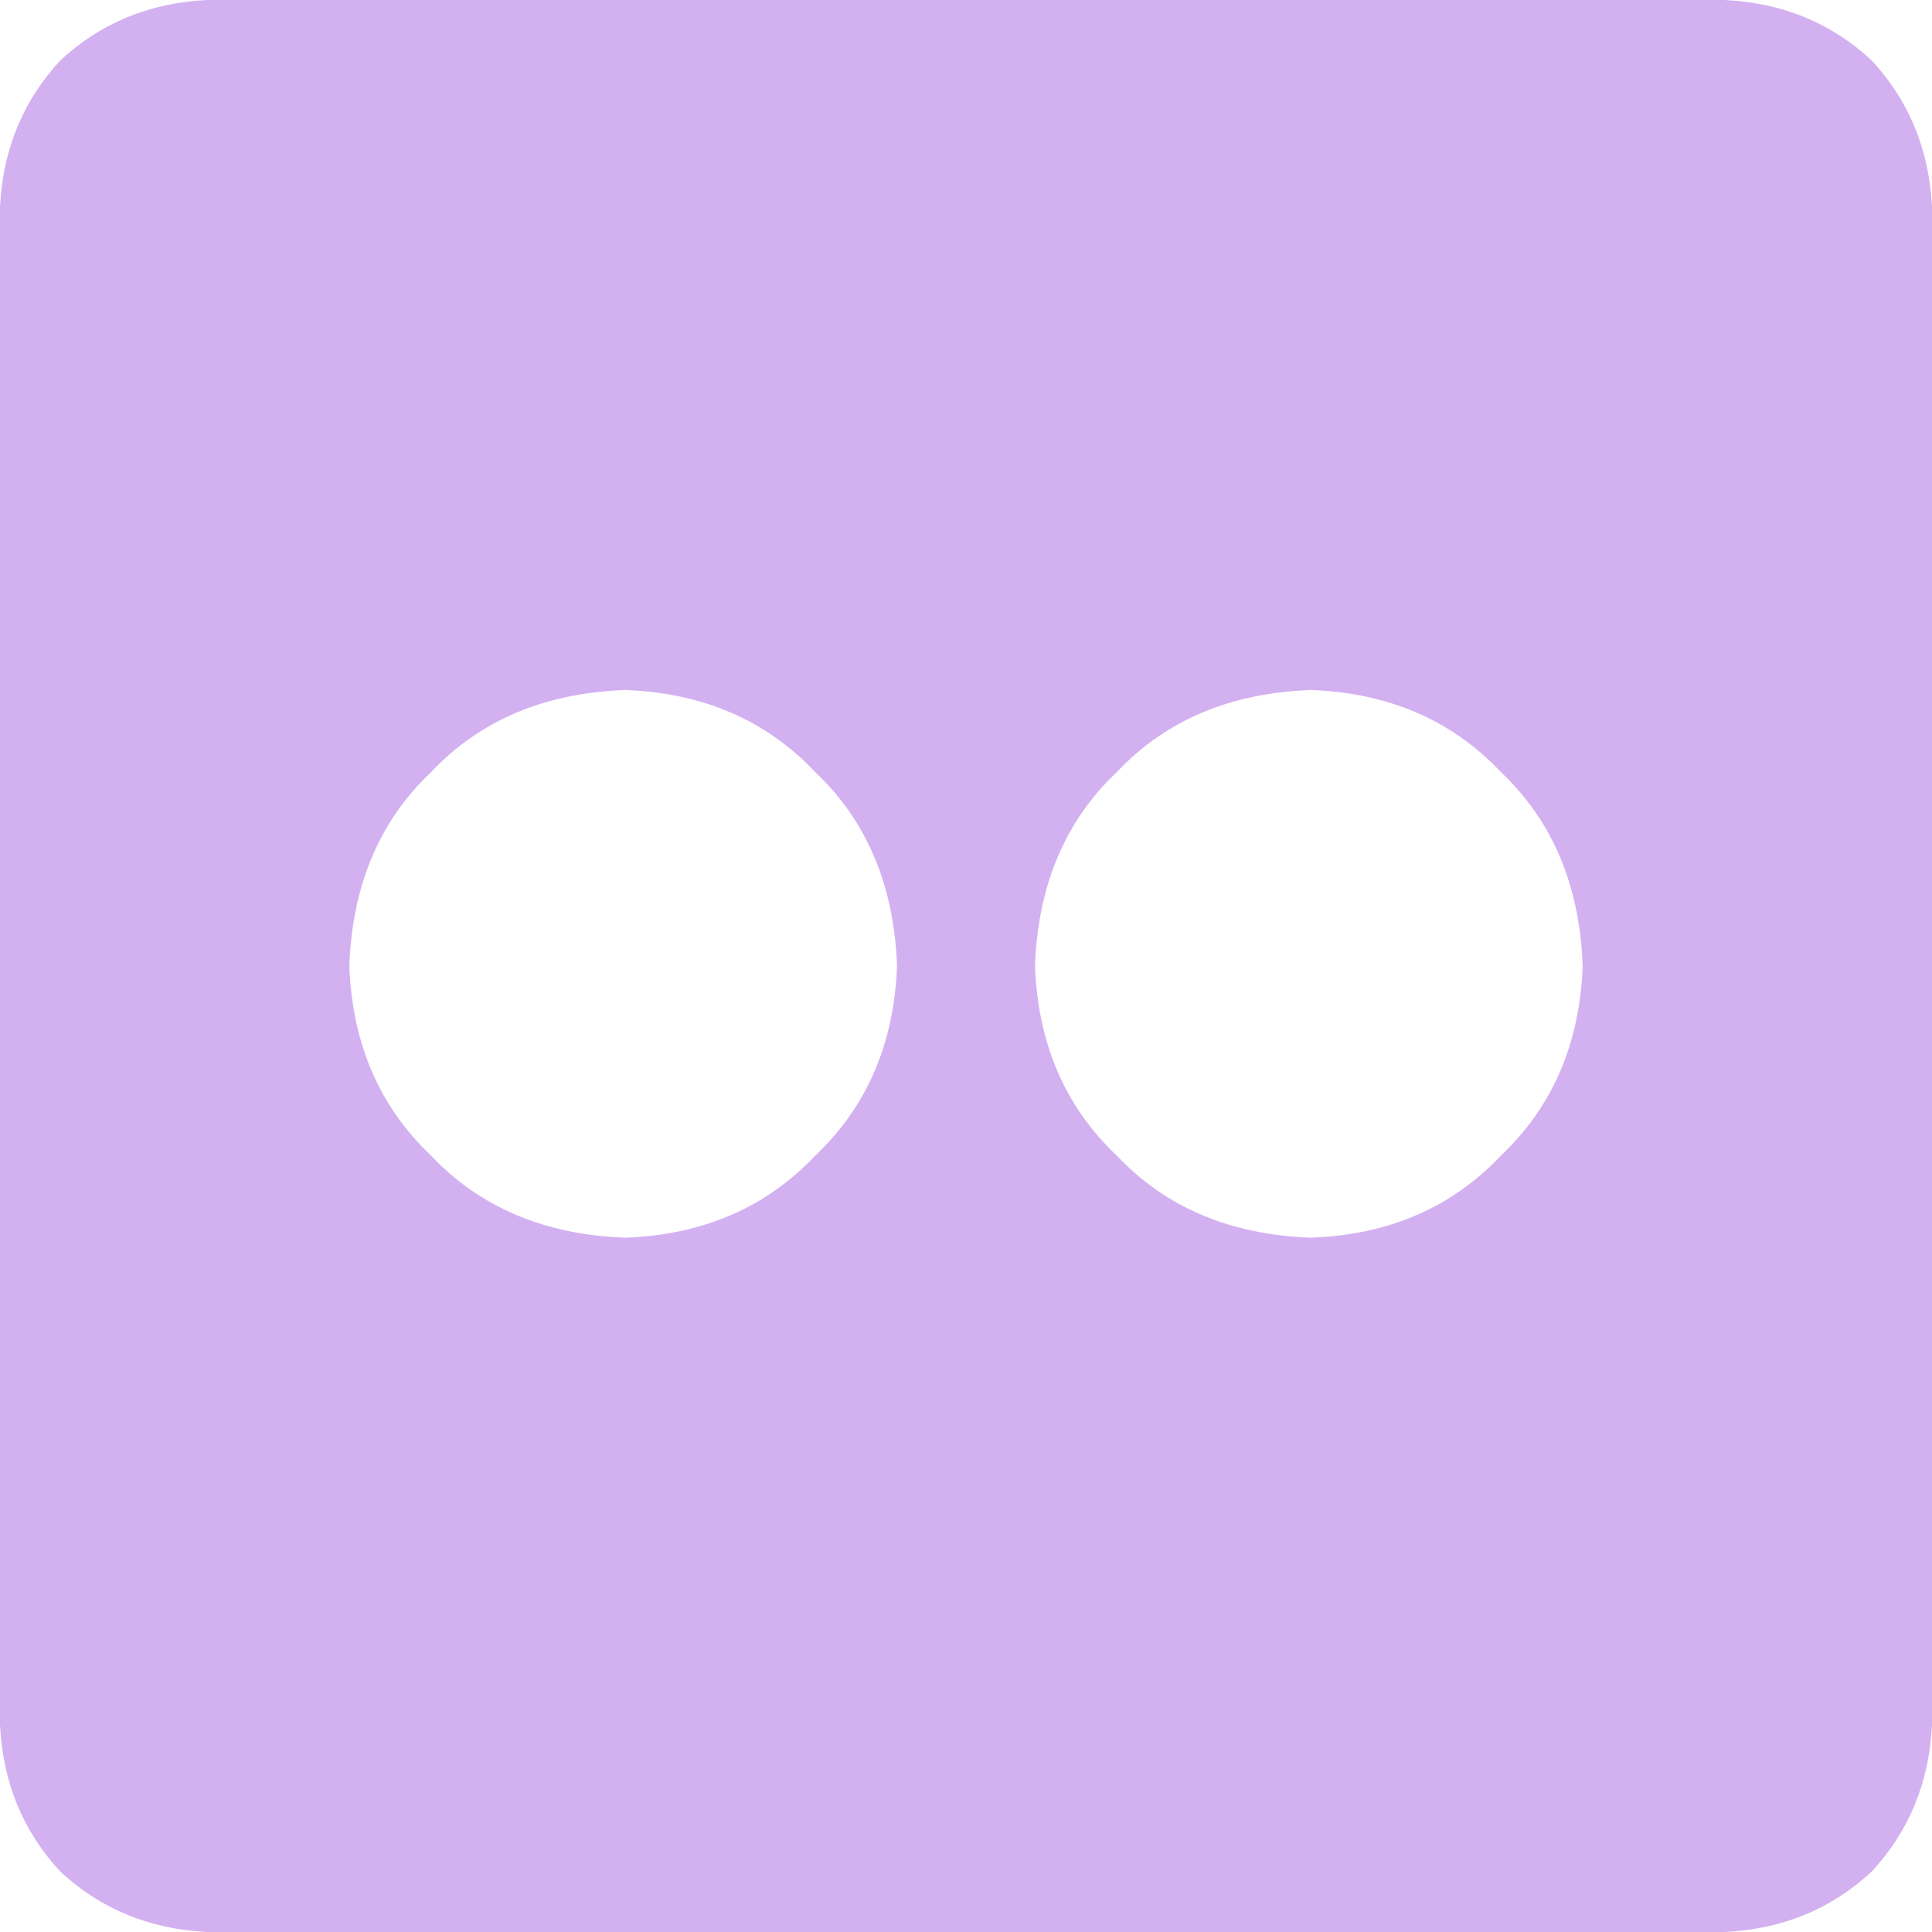 <svg width="48" height="48" viewBox="0 0 48 48" fill="none" xmlns="http://www.w3.org/2000/svg">
<path d="M42.857 0H5.143C3.714 0.071 2.5 0.571 1.5 1.5C0.571 2.5 0.071 3.714 0 5.143V42.857C0.071 44.286 0.571 45.5 1.5 46.5C2.5 47.429 3.714 47.929 5.143 48H42.857C44.286 47.929 45.5 47.429 46.5 46.5C47.429 45.5 47.929 44.286 48 42.857V5.143C47.929 3.714 47.429 2.5 46.5 1.5C45.5 0.571 44.286 0.071 42.857 0ZM15.536 30.75C13.536 30.679 11.929 30 10.714 28.714C9.429 27.5 8.75 25.929 8.679 24C8.75 22 9.429 20.393 10.714 19.179C11.929 17.893 13.536 17.214 15.536 17.143C17.464 17.214 19.036 17.893 20.25 19.179C21.536 20.393 22.214 22 22.286 24C22.214 25.929 21.536 27.5 20.25 28.714C19.036 30 17.464 30.679 15.536 30.75ZM32.571 30.75C30.571 30.679 28.964 30 27.75 28.714C26.464 27.5 25.786 25.929 25.714 24C25.786 22 26.464 20.393 27.75 19.179C28.964 17.893 30.571 17.214 32.571 17.143C34.5 17.214 36.071 17.893 37.286 19.179C38.571 20.393 39.25 22 39.321 24C39.25 25.929 38.571 27.5 37.286 28.714C36.071 30 34.5 30.679 32.571 30.75Z" fill="#D3B1F1"/>
</svg>
